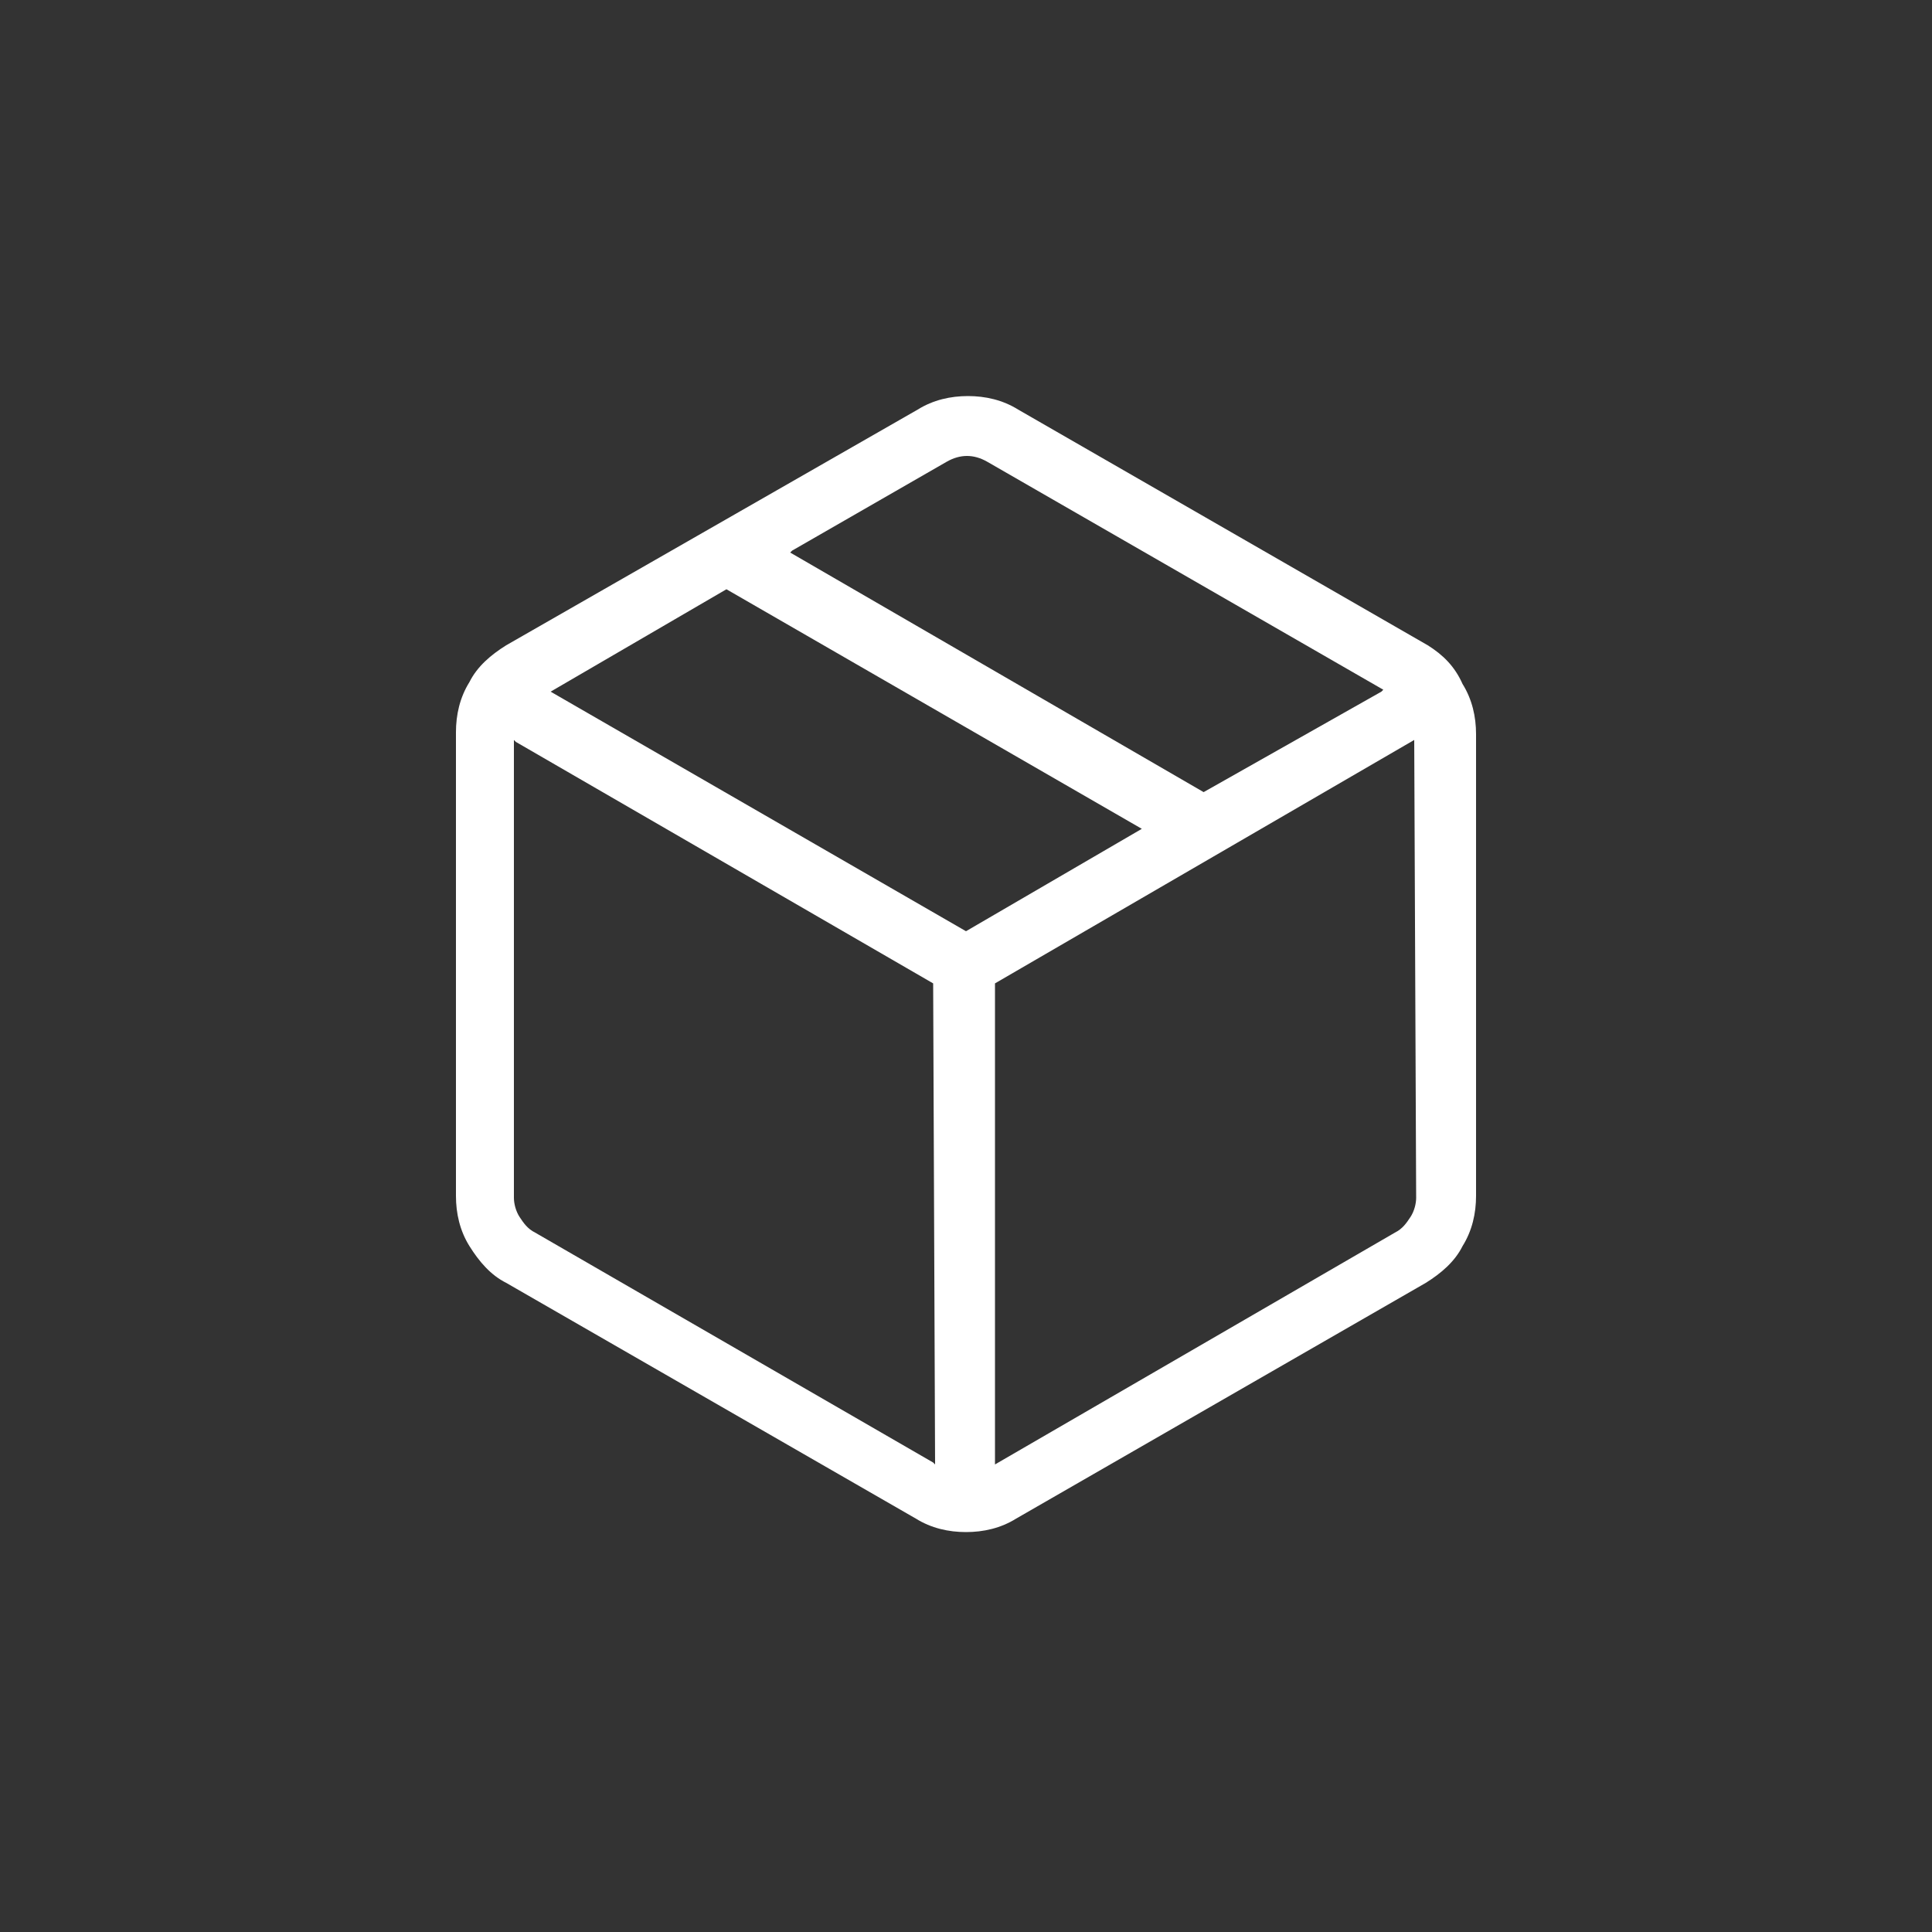 <?xml version="1.0" encoding="UTF-8"?> <svg xmlns="http://www.w3.org/2000/svg" xmlns:xlink="http://www.w3.org/1999/xlink" version="1.1" id="Layer_1" x="0px" y="0px" viewBox="0 0 100 100" style="enable-background:new 0 0 100 100;" xml:space="preserve"><rect x="0" y="0" width="100" height="100" fill="#333333" stroke="none"/> <style type="text/css"> .st0{fill:#FFFFFF;} </style> <path class="st0" d="M73.9,33.4L52.7,21.2c-0.8-0.5-1.7-0.7-2.6-0.7s-1.8,0.2-2.6,0.7L26.2,33.4c-0.8,0.5-1.5,1.1-1.9,1.9 c-0.5,0.8-0.7,1.7-0.7,2.6v24c0,0.9,0.2,1.8,0.7,2.6c0.5,0.8,1.1,1.5,1.9,1.9l21.2,12.2c0.8,0.5,1.7,0.7,2.6,0.7s1.8-0.2,2.6-0.7 l21.2-12.2c0.8-0.5,1.5-1.1,1.9-1.9c0.5-0.8,0.7-1.7,0.7-2.6V38c0-0.9-0.2-1.8-0.7-2.6C75.3,34.5,74.7,33.9,73.9,33.4z M41,28.5 l8-4.6c0.7-0.4,1.4-0.4,2.1,0l20.5,11.8l-0.1,0.1L62.3,41l0,0L40.9,28.6C40.9,28.6,41,28.5,41,28.5z M48.4,75.8l-0.1-0.1L27.7,63.8 c-0.4-0.2-0.6-0.5-0.8-0.8c-0.2-0.3-0.3-0.7-0.3-1V38.3l0.1,0.1l21.6,12.5L48.4,75.8L48.4,75.8z M50,48.2L28.5,35.8l9.1-5.3l0,0 l21.5,12.4L50,48.2L50,48.2z M73.3,62c0,0.3-0.1,0.7-0.3,1s-0.4,0.6-0.8,0.8l-20.7,12V50.9l0,0l21.7-12.6L73.3,62L73.3,62z"></path> </svg> 
